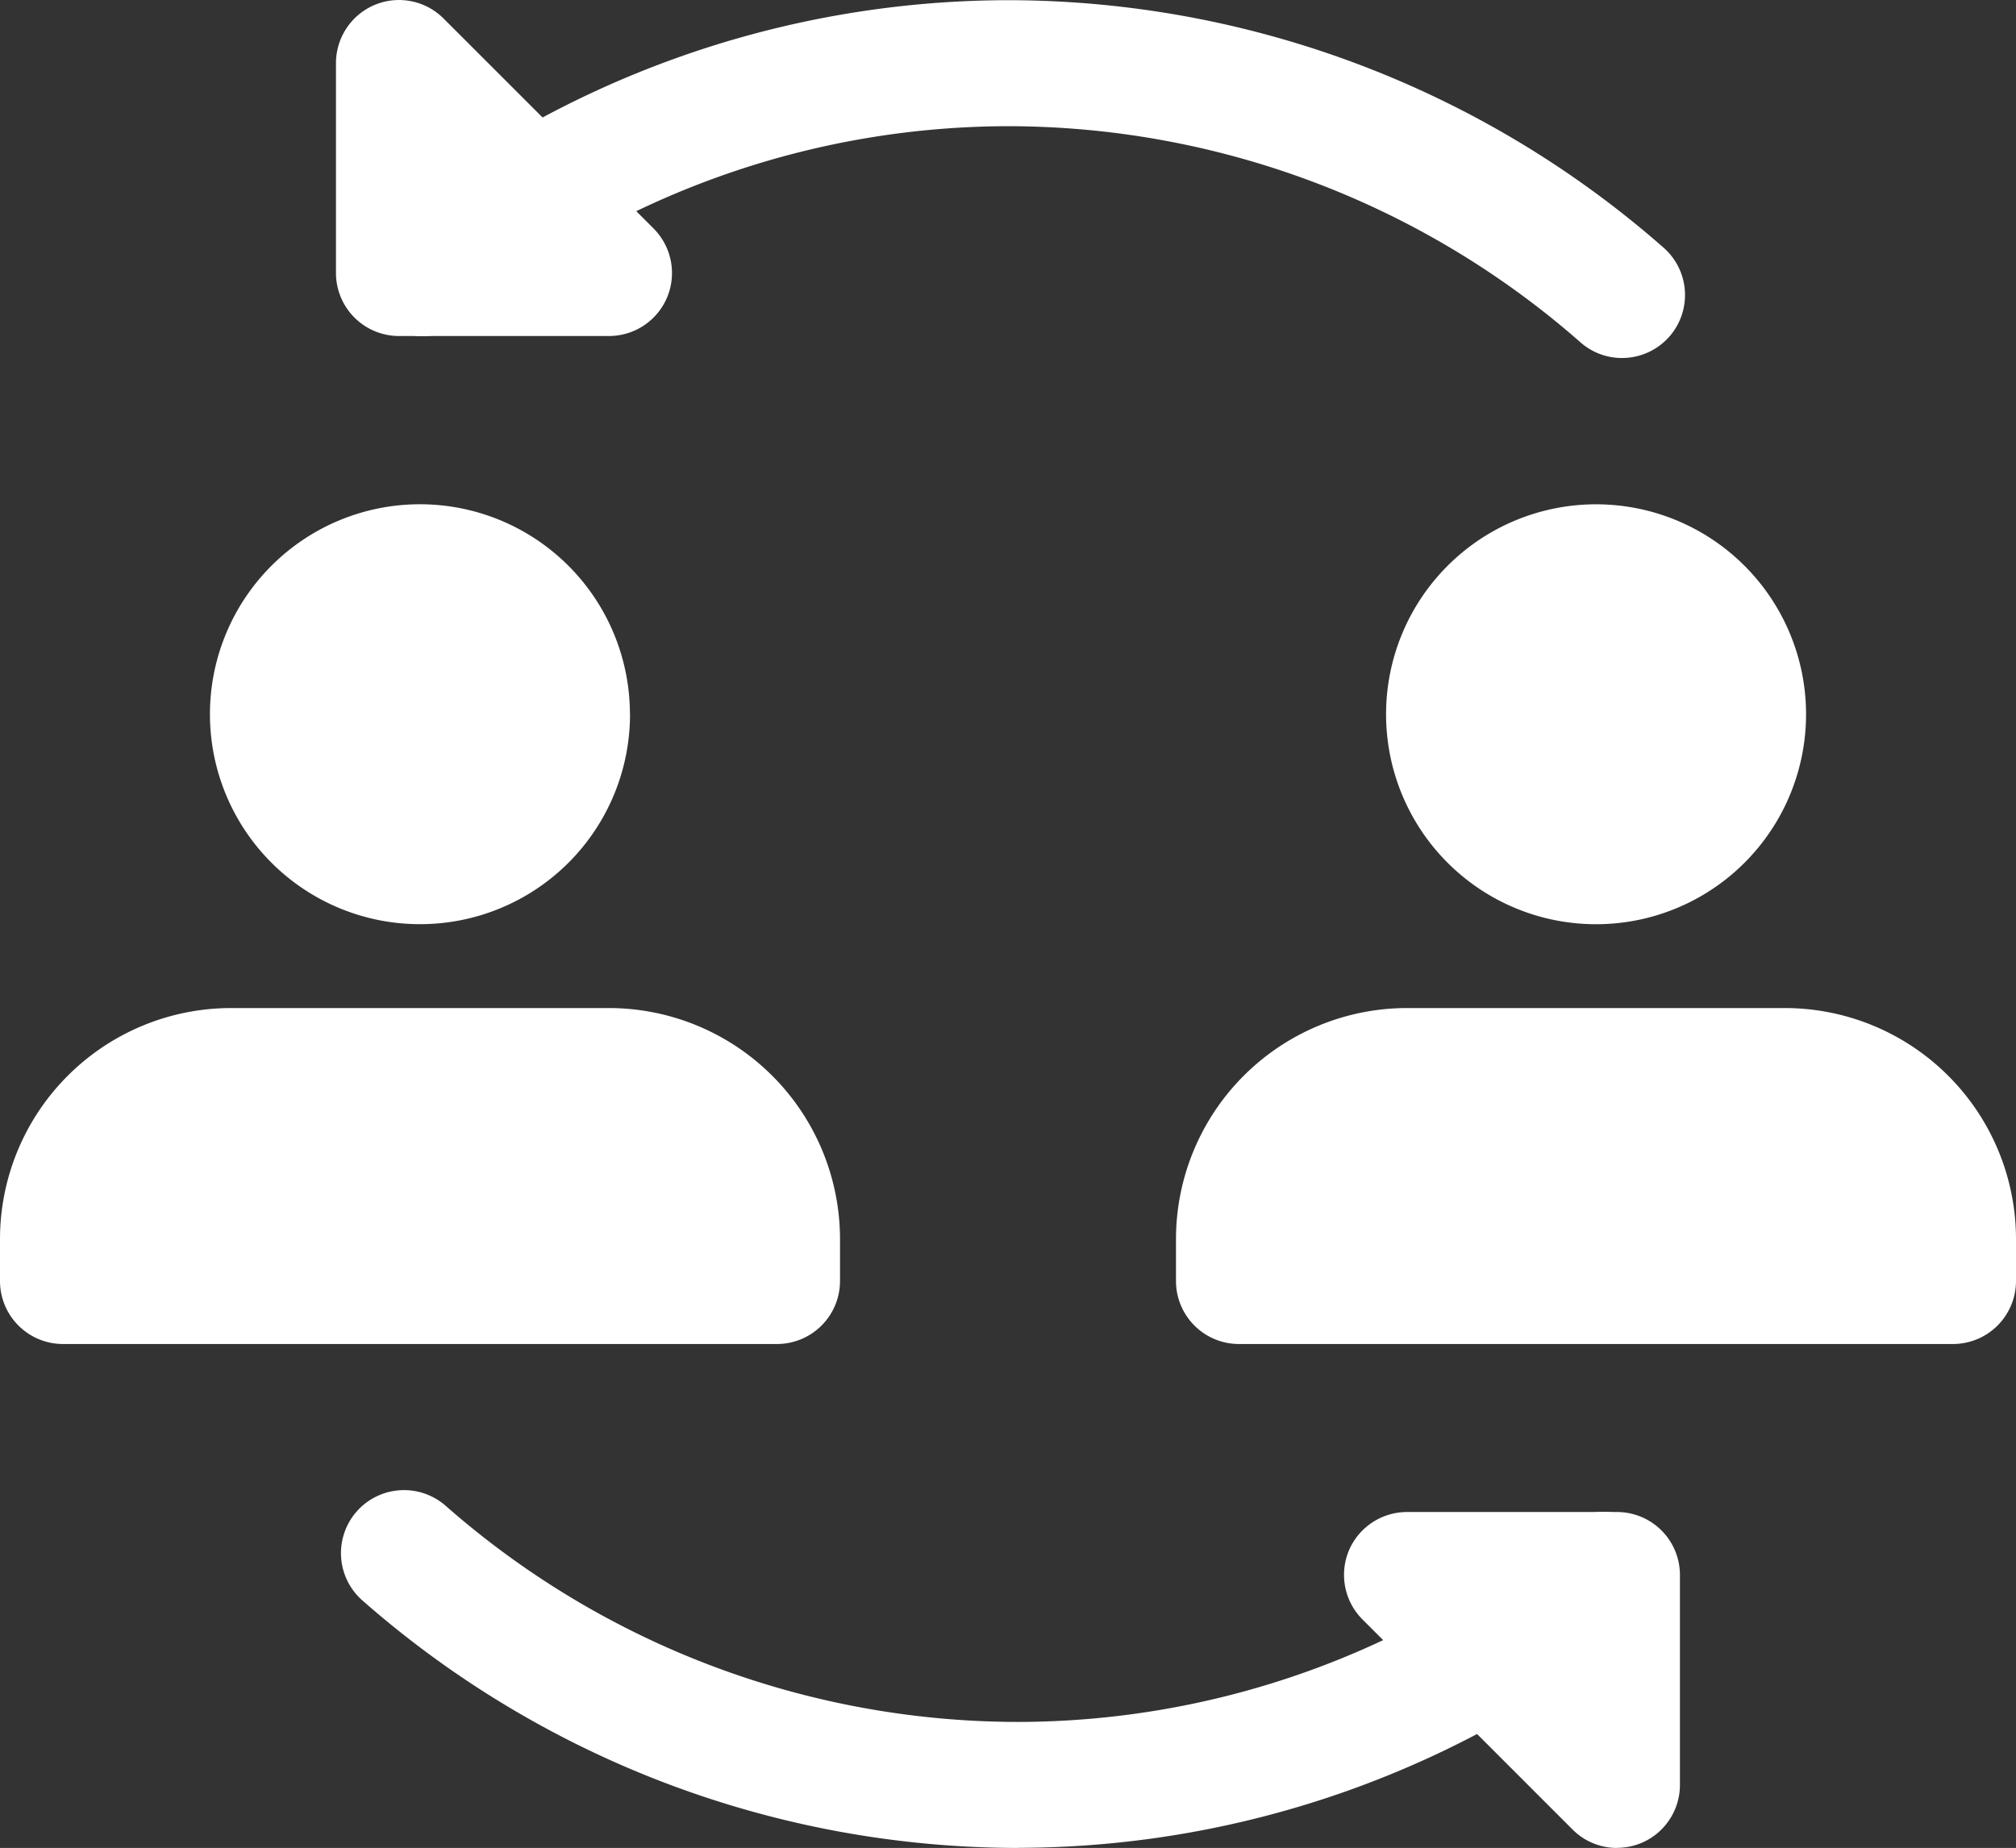<svg xmlns="http://www.w3.org/2000/svg" width="42.616" height="39.069" viewBox="0 0 42.616 39.069">
  <rect x="0" y="0" width="42.616" height="39.069" fill="#333333" stroke="none"/>
  <g id="Group_2616" data-name="Group 2616" transform="translate(53 -130.996)">
    <path id="Path_2756" data-name="Path 2756" d="M-21.448,138.565a1.322,1.322,0,0,1-.877-.33,18.356,18.356,0,0,0-12.1-4.571,18.206,18.206,0,0,0-11.53,4.138,1.333,1.333,0,0,1-1.875-.186,1.334,1.334,0,0,1,.184-1.875A20.888,20.888,0,0,1-34.429,131a21.02,21.02,0,0,1,13.859,5.232,1.333,1.333,0,0,1,.123,1.88,1.335,1.335,0,0,1-1,.453Zm0,0" transform="translate(2.736)" fill="#fff"/>
    <path id="Path_2757" data-name="Path 2757" d="M-42.683,138.1h-4.439a1.333,1.333,0,0,1-1.333-1.333v-4.439a1.336,1.336,0,0,1,.822-1.23,1.331,1.331,0,0,1,1.452.289l4.439,4.439a1.334,1.334,0,0,1,.289,1.452,1.333,1.333,0,0,1-1.23.822Zm0,0" transform="translate(2.557)" fill="#fff"/>
    <path id="Path_2758" data-name="Path 2758" d="M-34.074,158.724a21.013,21.013,0,0,1-13.86-5.232,1.332,1.332,0,0,1-.122-1.88,1.334,1.334,0,0,1,1.88-.123,18.343,18.343,0,0,0,12.1,4.571,18.213,18.213,0,0,0,11.53-4.136,1.329,1.329,0,0,1,.976-.3,1.329,1.329,0,0,1,.9.482,1.332,1.332,0,0,1-.184,1.875,20.891,20.891,0,0,1-13.221,4.741Zm0,0" transform="translate(2.595 11.341)" fill="#fff"/>
    <path id="Path_2759" data-name="Path 2759" d="M-29.047,158.557a1.32,1.32,0,0,1-.941-.391l-4.439-4.439a1.335,1.335,0,0,1-.291-1.45,1.335,1.335,0,0,1,1.231-.822h4.439a1.331,1.331,0,0,1,1.331,1.331v4.439a1.333,1.333,0,0,1-.822,1.23,1.352,1.352,0,0,1-.509.1Zm0,0" transform="translate(10.229 11.508)" fill="#fff"/>
    <path id="Path_2760" data-name="Path 2760" d="M-41.28,142.257a4.439,4.439,0,0,1-1.3,3.142,4.439,4.439,0,0,1-3.141,1.3,4.439,4.439,0,0,1-4.439-4.439,4.439,4.439,0,0,1,4.439-4.439,4.439,4.439,0,0,1,4.439,4.439Zm0,0" transform="translate(1.598 3.836)" fill="#fff"/>
    <path id="Path_2761" data-name="Path 2761" d="M-40.126,144.636h-7.991A4.888,4.888,0,0,0-53,149.519v.889a1.332,1.332,0,0,0,1.331,1.331h15.093a1.333,1.333,0,0,0,1.333-1.331v-.889a4.889,4.889,0,0,0-4.883-4.883Zm0,0" transform="translate(0 7.672)" fill="#fff"/>
    <path id="Path_2762" data-name="Path 2762" d="M-25.371,142.257A4.439,4.439,0,0,1-29.81,146.7a4.439,4.439,0,0,1-4.439-4.439,4.439,4.439,0,0,1,4.439-4.439,4.439,4.439,0,0,1,4.439,4.439Zm0,0" transform="translate(10.549 3.836)" fill="#fff"/>
    <path id="Path_2763" data-name="Path 2763" d="M-24.217,144.636h-7.991a4.888,4.888,0,0,0-4.883,4.883v.889a1.332,1.332,0,0,0,1.331,1.331h15.093a1.333,1.333,0,0,0,1.333-1.331v-.889a4.889,4.889,0,0,0-4.883-4.883Zm0,0" transform="translate(8.95 7.672)" fill="#fff"/>
  </g>
</svg>
